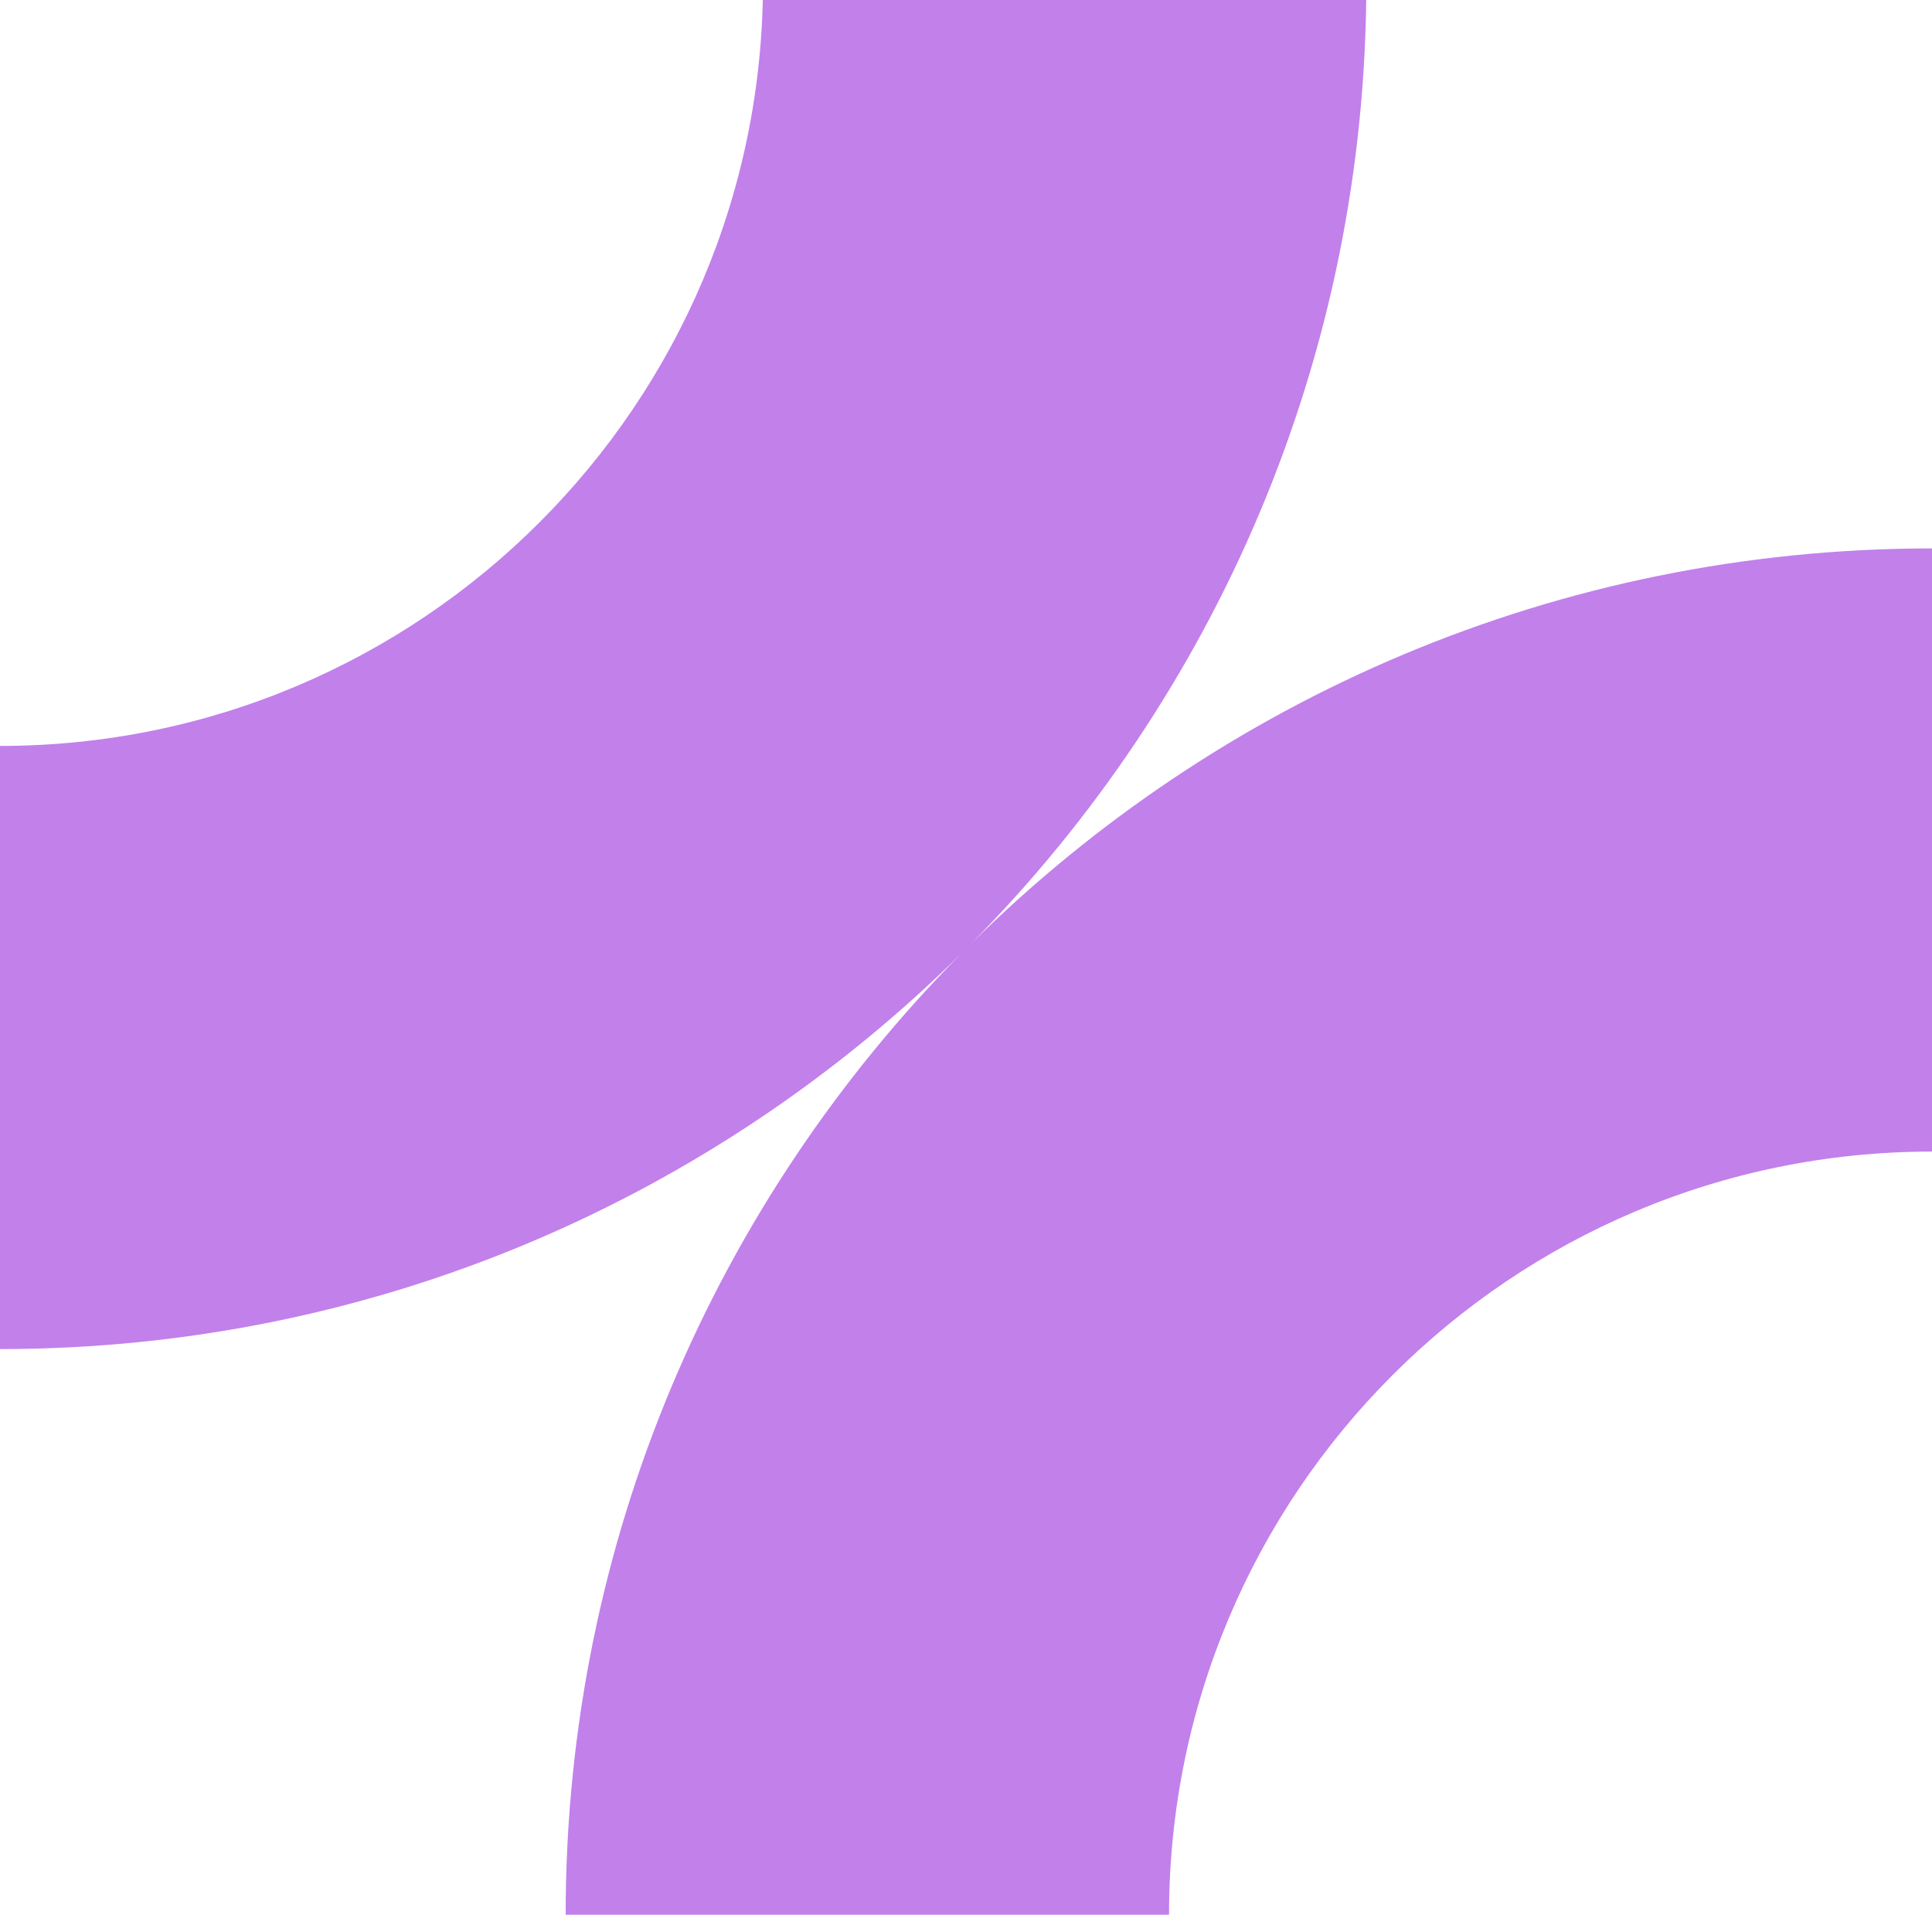 <svg width="56" height="56" viewBox="0 0 56 56" fill="none" xmlns="http://www.w3.org/2000/svg">
<g clip-path="url(#clip0_103_2307)">
<path d="M28.148 27.352C35.228 20.197 39.604 10.36 39.604 -0.5H22.116C22.116 11.714 12.214 21.621 0 21.621V39.104C10.86 39.104 20.697 34.728 27.852 27.648C20.772 34.803 16.396 44.64 16.396 55.5H33.885C33.885 43.286 43.785 33.379 56 33.379V15.896C45.14 15.896 35.303 20.272 28.148 27.352Z" fill="#C280EB"/>
</g>
<defs>
<clipPath id="clip0_103_2307">
<rect width="56" height="56" fill="white"/>
</clipPath>
</defs>
</svg>
